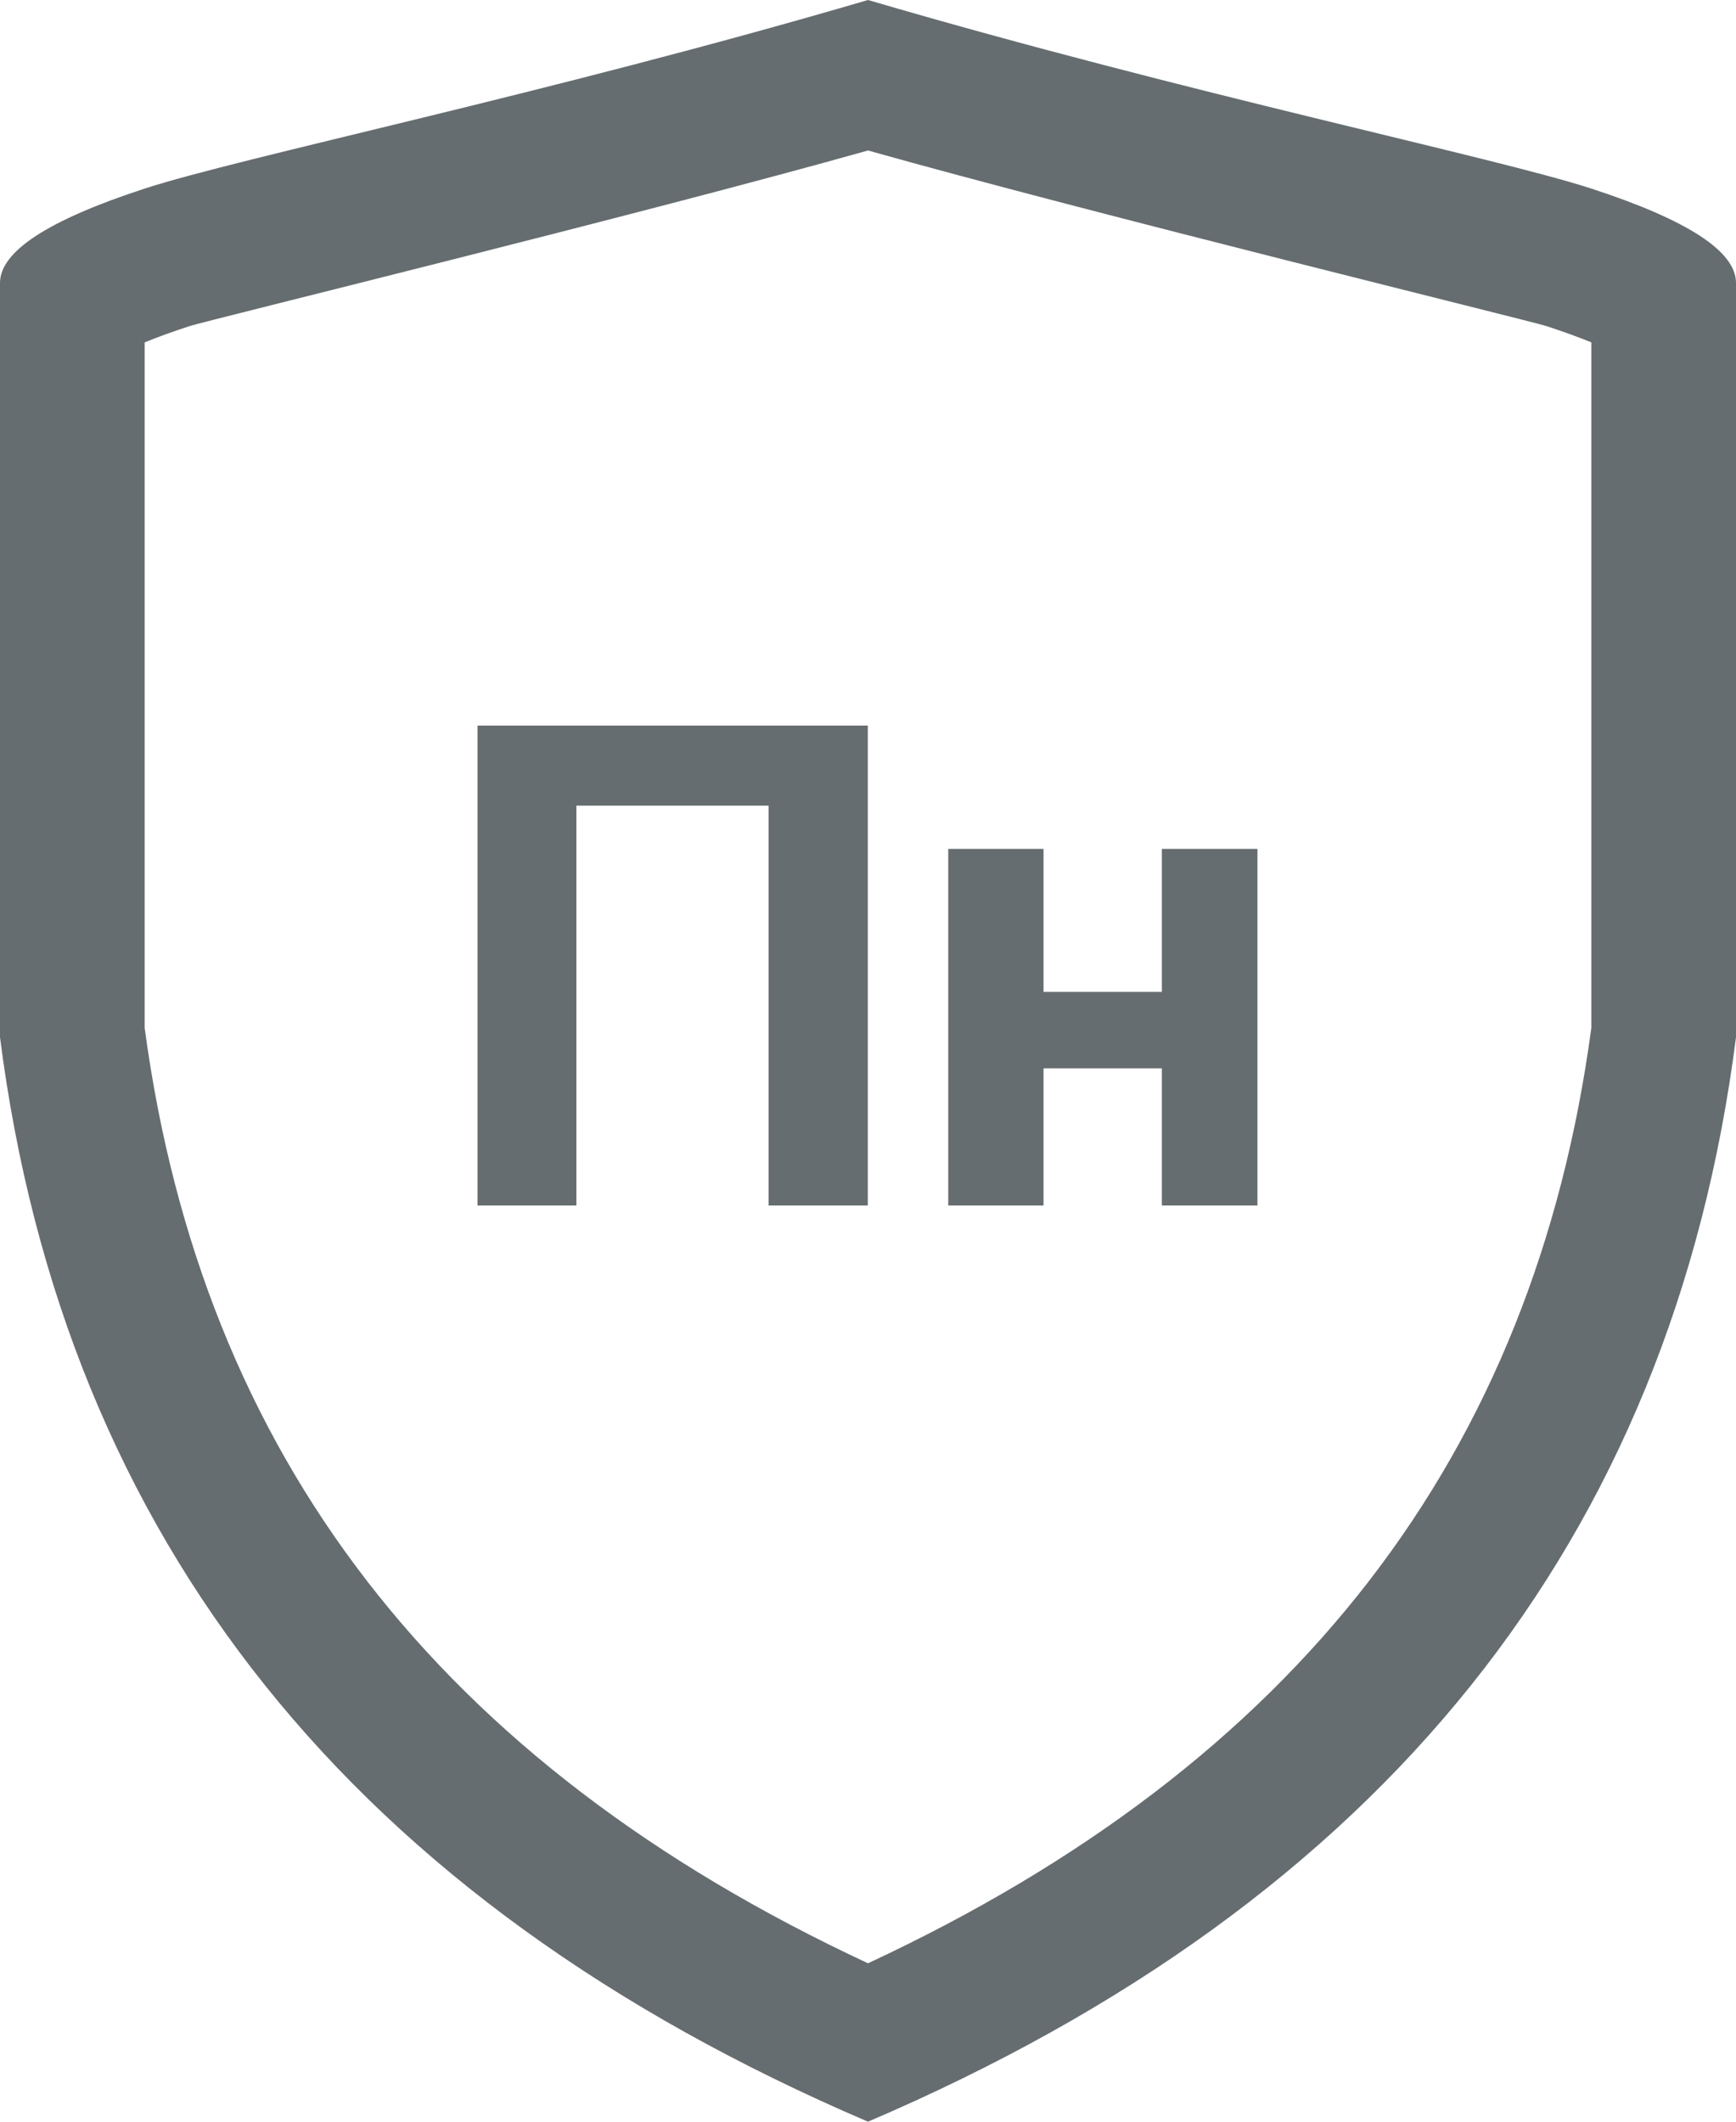 <?xml version="1.0" encoding="UTF-8"?>
<svg width="36px" height="44px" viewBox="0 0 36 44" version="1.1" xmlns="http://www.w3.org/2000/svg" xmlns:xlink="http://www.w3.org/1999/xlink">
    <!-- Generator: sketchtool 52.4 (67378) - http://www.bohemiancoding.com/sketch -->
    <title>89046A4B-59A6-4486-B624-5581C0394E48</title>
    <desc>Created with sketchtool.</desc>
    <g id="Item" stroke="none" stroke-width="1" fill="none" fill-rule="evenodd">
        <g id="1280_Fakel_Item_Legend" transform="translate(-515, -472)" fill="#666D70" fill-rule="nonzero">
            <g id="Legend-ob" transform="translate(32, 408)">
                <g id="2" transform="translate(3, 64)">
                    <g id="Icons/Legend/Pn" transform="translate(480, 0)">
                        <path d="M3,21.316 C4.189,30.176 9.095,36.564 18,40.715 C26.905,36.564 31.811,30.176 33,21.316 L33,7.101 C32.748,6.997 32.437,6.883 32.07,6.763 C31.725,6.651 22.644,4.429 18,3.121 C13.356,4.429 4.275,6.651 3.93,6.763 C3.563,6.883 3.252,6.997 3,7.101 L3,21.316 Z M3,3.911 C5,3.259 11.333,1.956 18,0 C24.667,1.956 31,3.259 33,3.911 C35,4.563 36,5.215 36,5.867 L36,21.511 C34.667,31.941 28.667,39.437 18,44 C7.333,39.437 1.333,31.941 0,21.511 L0,5.867 C0,5.215 1,4.563 3,3.911 Z M17.996,25 L15.938,25 L15.938,16.708 L11.953,16.708 L11.953,25 L9.902,25 L9.902,15.047 L17.996,15.047 L17.996,25 Z M26.076,25 L24.094,25 L24.094,22.156 L21.64,22.156 L21.64,25 L19.664,25 L19.664,17.604 L21.64,17.604 L21.64,20.57 L24.094,20.57 L24.094,17.604 L26.076,17.604 L26.076,25 Z"></path>
                    </g>
                </g>
            </g>
        </g>
    </g>
</svg>